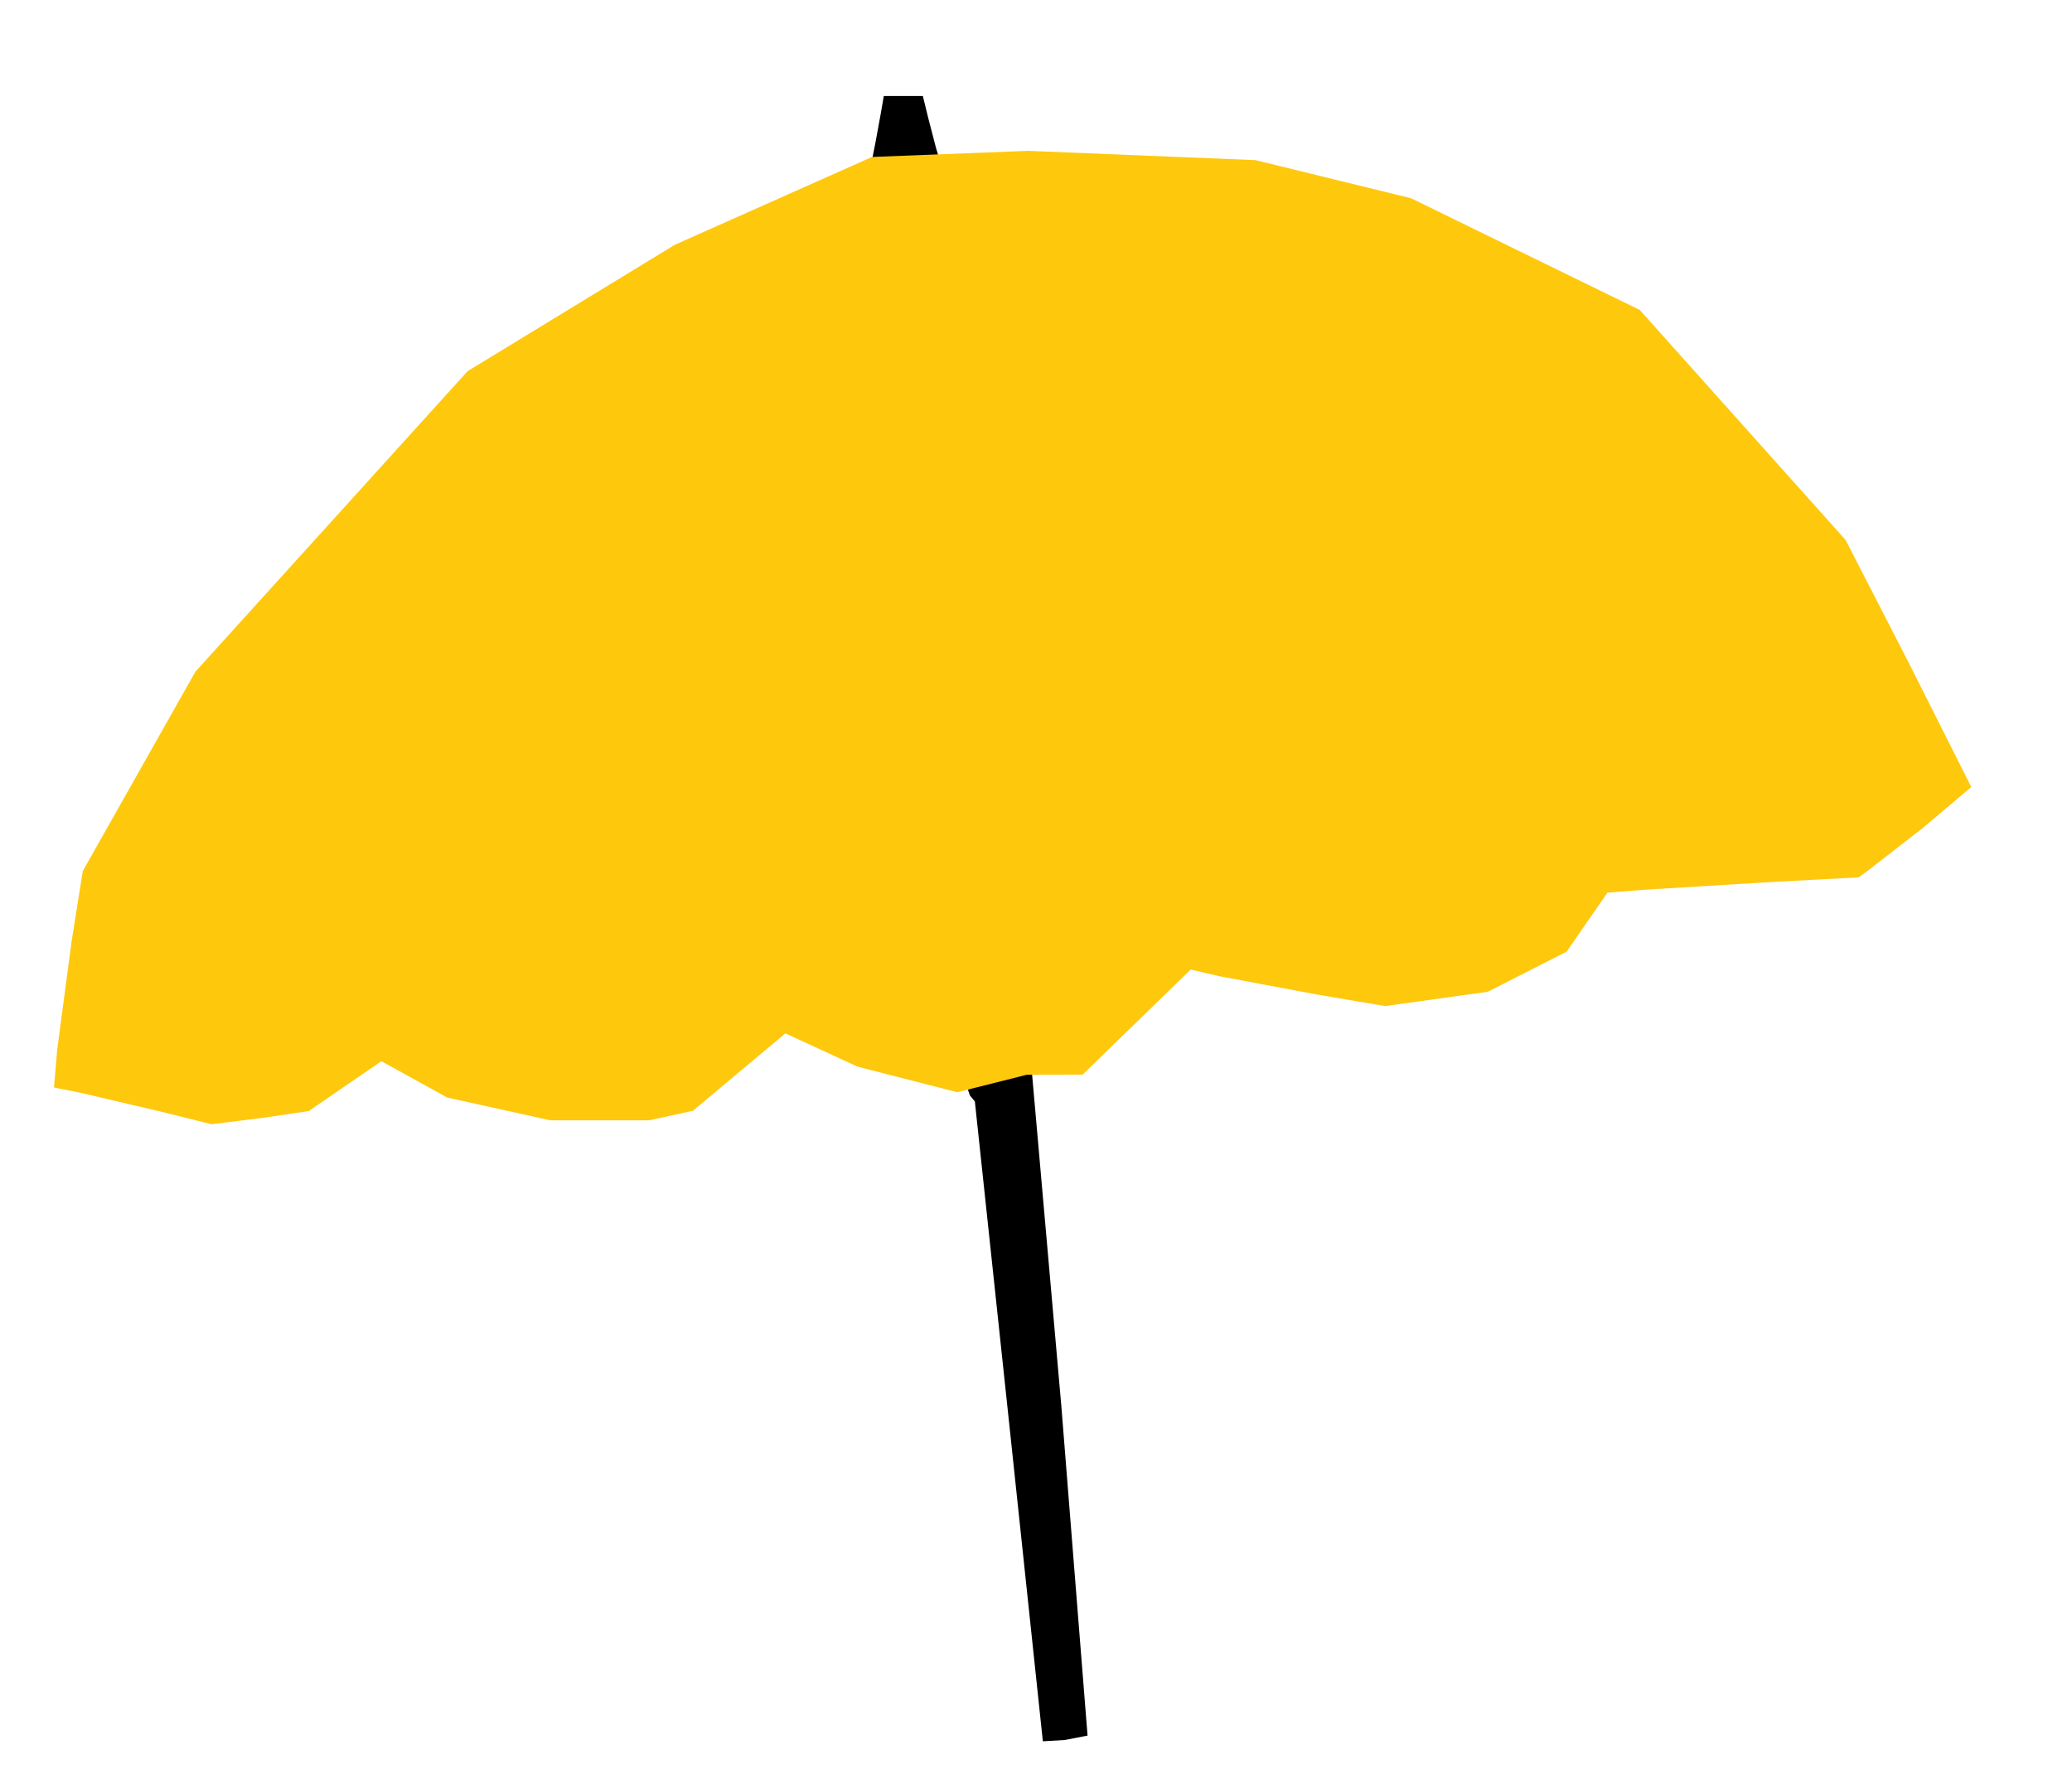 <?xml version="1.0" encoding="UTF-8" standalone="no"?>
<svg
   xmlns:dc="http://purl.org/dc/elements/1.1/"
   xmlns:cc="http://creativecommons.org/ns#"
   xmlns:rdf="http://www.w3.org/1999/02/22-rdf-syntax-ns#"
   xmlns:svg="http://www.w3.org/2000/svg"
   xmlns="http://www.w3.org/2000/svg"
   xmlns:sodipodi="http://sodipodi.sourceforge.net/DTD/sodipodi-0.dtd"
   xmlns:inkscape="http://www.inkscape.org/namespaces/inkscape"
   version="1.1"
   id="Layer_1"
   x="0px"
   y="0px"
   width="453"
   height="388"
   viewBox="0 0 453 388"
   enable-background="new 0 0 745 507"
   xml:space="preserve"
   inkscape:version="0.91 r13725"
   sodipodi:docname="Umbrella.svg"><defs
     id="defs6" /><sodipodi:namedview
     pagecolor="#ffffff"
     bordercolor="#666666"
     borderopacity="1"
     objecttolerance="10"
     gridtolerance="10"
     guidetolerance="10"
     inkscape:pageopacity="0"
     inkscape:pageshadow="2"
     inkscape:window-width="1366"
     inkscape:window-height="705"
     id="namedview4"
     showgrid="false"
     borderlayer="true"
     inkscape:showpageshadow="false"
     inkscape:zoom="1.430412371134021"
     inkscape:cx="226.5000000000001"
     inkscape:cy="194"
     inkscape:window-x="-8"
     inkscape:window-y="-8"
     inkscape:window-maximized="1"
     inkscape:current-layer="Layer_1"
     fit-margin-top="0"
     fit-margin-left="0"
     fit-margin-right="0"
     fit-margin-bottom="0"
     inkscape:object-nodes="true" /><path
     inkscape:connector-curvature="0"
     id="path3818"
     d="m 225.198,229.899 6.843,77.599 5.73,72.053 -5.022,0.968 -4.75,0.275 -7.434,-70.182 -7.434,-69.75 -1.093,-1.317 -2.474,-7.434 z m -36.433,-185.432 2.621,-13.217 1.191,-6.5 0.645,-3.75 4.27,0 4.27,0 1.164,4.75 1.686,6.5 2.942,9.861 z"
     style="fill:#000000"
     sodipodi:nodetypes="cccccccccccccccccccc" /><path
     inkscape:connector-curvature="0"
     id="path3820"
     d="m 46.257,245.852 -11.757,-2.918 -16.846,-3.943 -5.846,-1.173 0.683,-8.159 3.143,-23.659 2.459,-15.5 12.316,-21.808 12.316,-21.808 29.752,-32.857 29.752,-32.857 22.636,-13.81 22.636,-13.81 21.575,-9.612 21.575,-9.612 17.05,-0.67 17.05,-0.67 24.875,1.017 24.875,1.017 17,4.167 17,4.167 25,12.214 25,12.214 22.5,25.151 22.5,25.151 13.732,26.708 13.75,27.323 -10.656,9 -12.321,9.566 -1.648,1.181 -19.929,1.069 -27.463,1.679 -7.534,0.61 -4.466,6.453 -4.466,6.453 -8.615,4.379 -8.615,4.379 -11.213,1.564 -11.213,1.564 -15,-2.539 -21.264,-3.991 -6.264,-1.453 -11.809,11.485 -11.809,11.485 -6.099,0.015 -6.099,0.015 -7.597,1.915 -7.597,1.915 -10.903,-2.797 -10.903,-2.797 -7.889,-3.639 -7.889,-3.639 -4.111,3.43 -10.111,8.462 -6,5.032 -4.799,1.044 -4.799,1.044 -10.799,0 -10.799,0 -11.262,-2.491 -11.262,-2.491 -7.197,-3.973 -7.197,-3.973 -7.943,5.449 -7.943,5.449 -10.243,1.515 z"
     style="fill:#fec80d"
     sodipodi:nodetypes="ccccccccccccccccccccccccccccccccccccccccccccccccccccccccccccccccccc" /></svg>